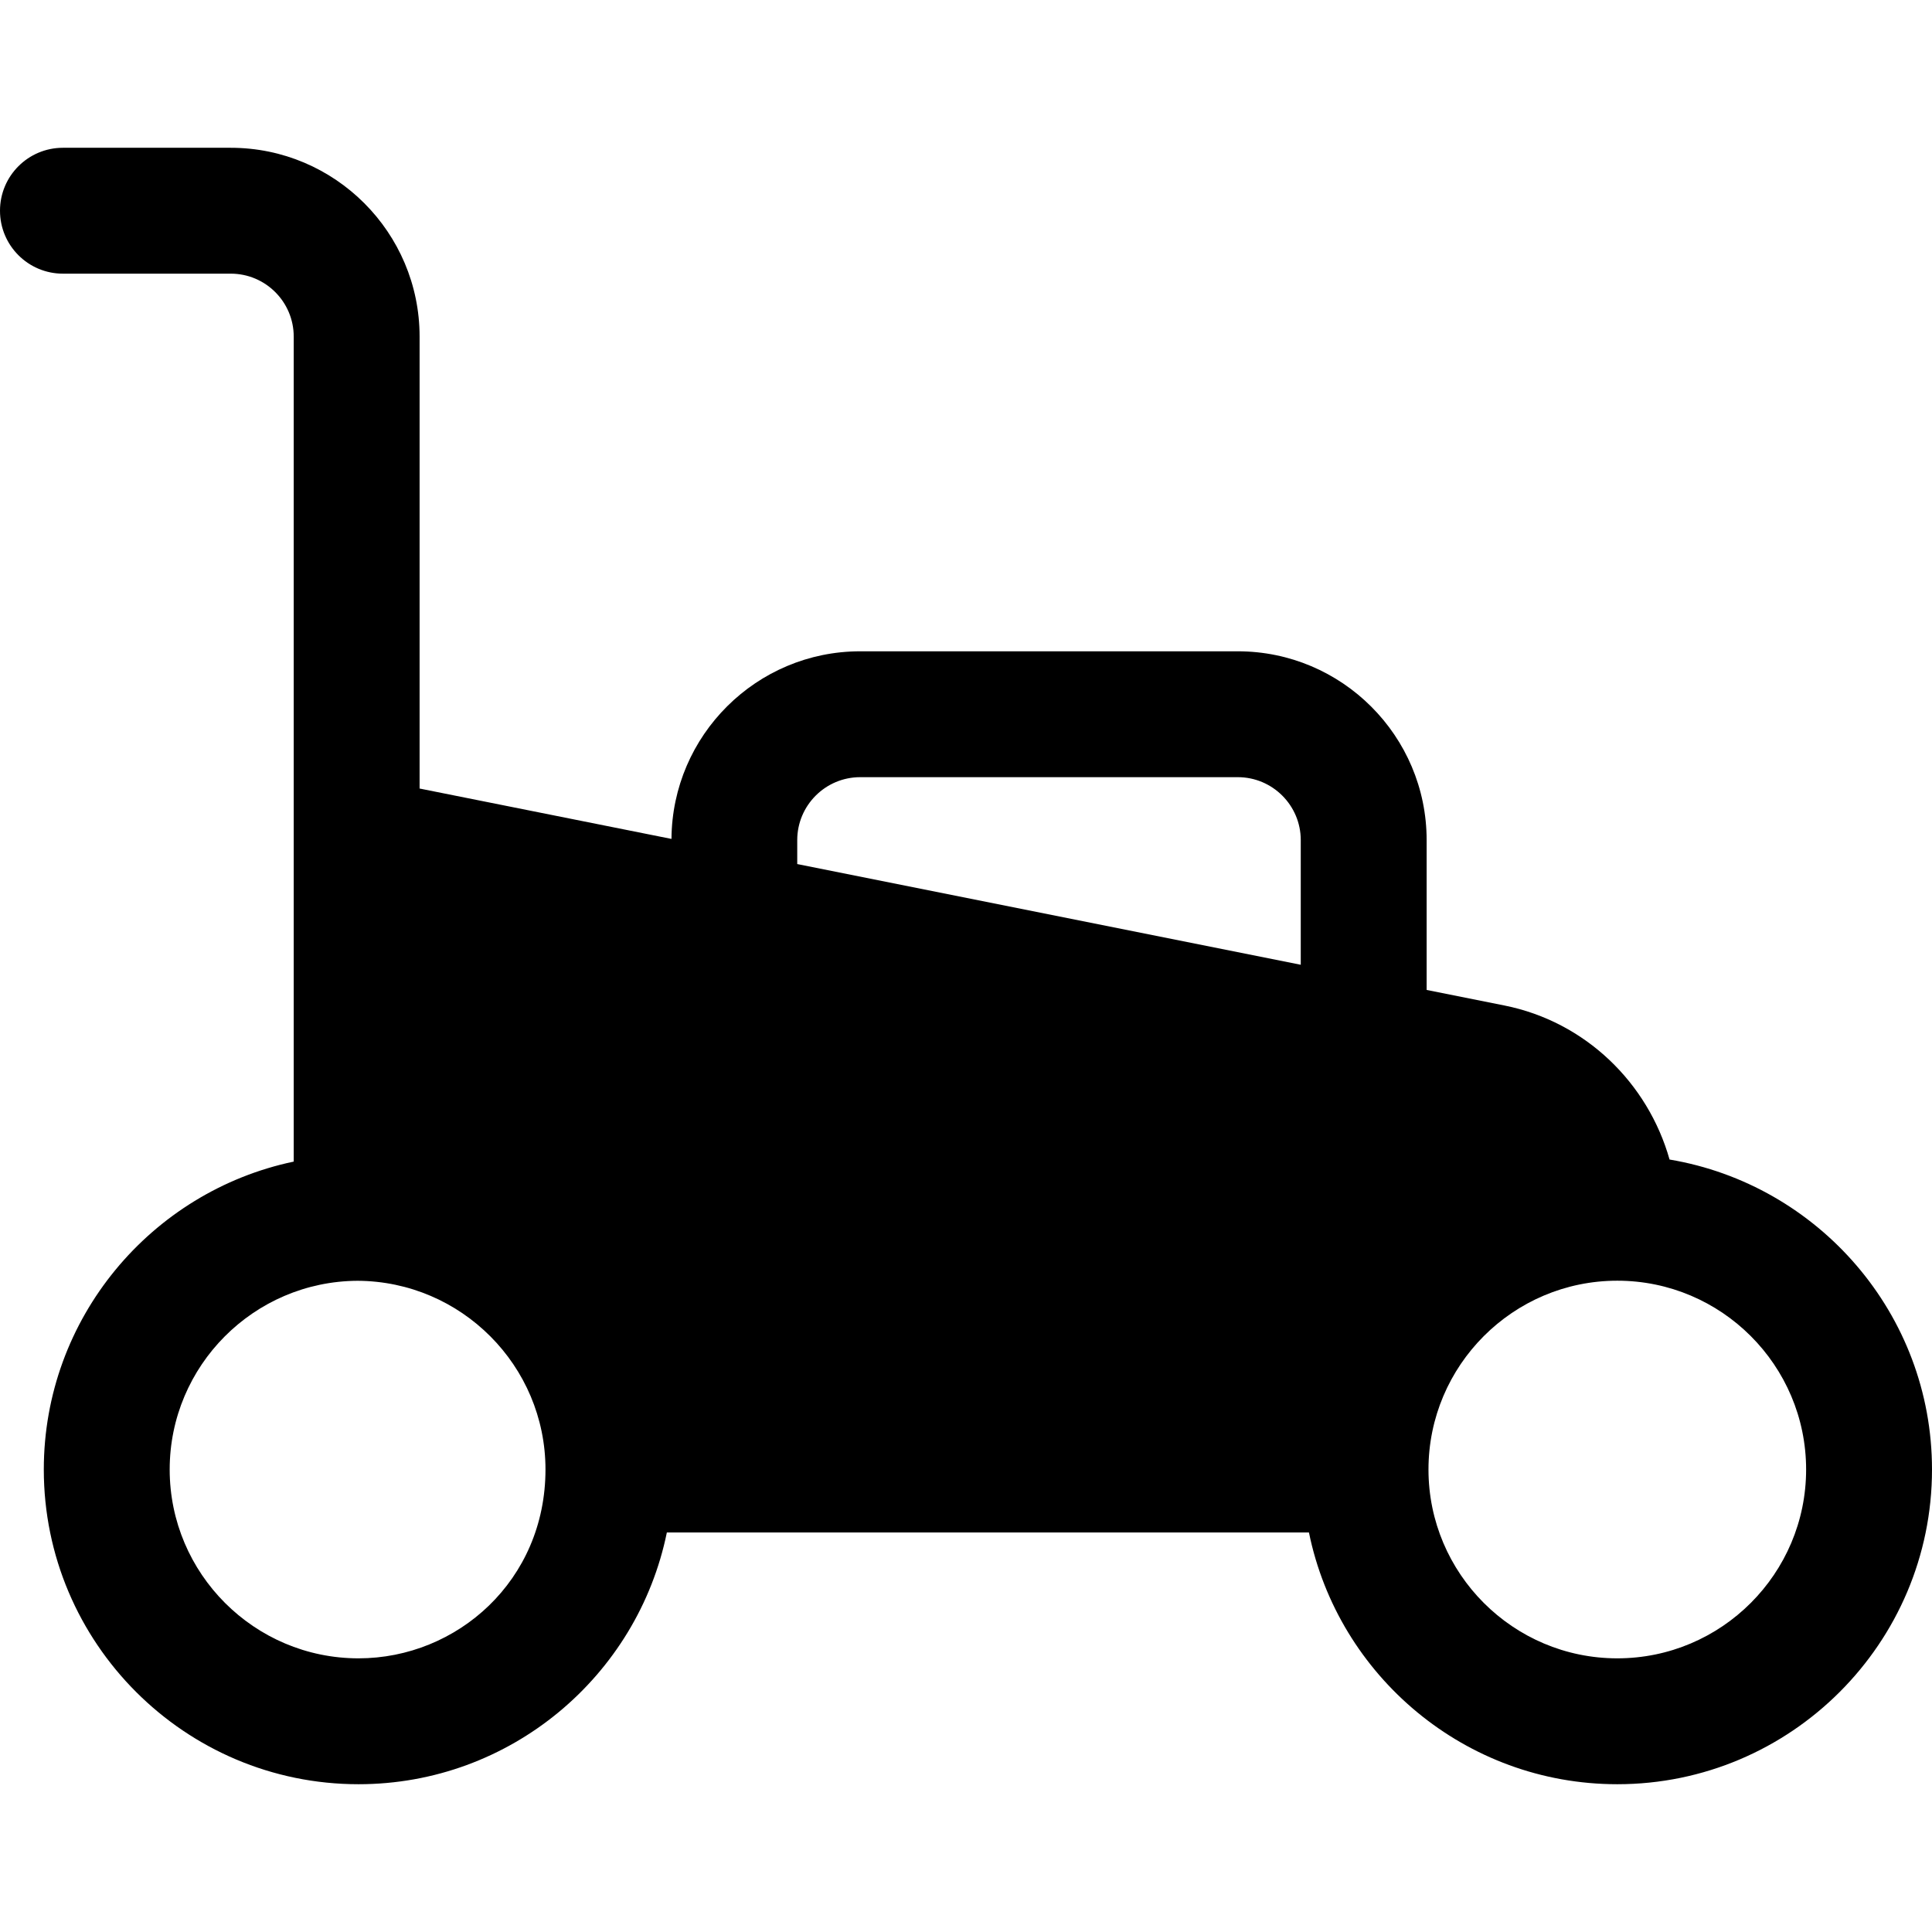 <?xml version="1.0" encoding="iso-8859-1"?>
<!-- Uploaded to: SVG Repo, www.svgrepo.com, Generator: SVG Repo Mixer Tools -->
<svg fill="#000000" height="800px" width="800px" version="1.1" id="Layer_1" xmlns="http://www.w3.org/2000/svg" xmlns:xlink="http://www.w3.org/1999/xlink" 
	 viewBox="0 0 512 512" xml:space="preserve">
<g>
	<g>
		<path d="M442.45,307.287c-5.742-20.319-22.292-36.524-43.776-40.824l-20.599-4.12v-39.702c0-27.593-22.446-50.039-50.039-50.039
			H227.956c-27.484,0-49.829,22.275-50.007,49.718l-66.751-13.35V89.203c0-27.593-22.446-50.039-50.039-50.039H16.68
			C7.471,39.163,0,46.629,0,55.843c0,9.214,7.471,16.68,16.68,16.68h44.479c9.197,0,16.68,7.483,16.68,16.68
			c0,151.079,0,125.562,0,218.632c-37.776,7.938-66.231,41.5-66.231,81.603c0,45.988,37.41,83.399,83.399,83.399
			c40.277,0,73.969-28.697,81.717-66.719h170.16c7.748,38.022,41.44,66.719,81.717,66.719c45.988,0,83.399-37.41,83.399-83.399
			C512,348.175,481.855,313.913,442.45,307.287z M95.007,439.477c-27.593,0-50.039-22.447-50.039-50.039
			c0-27.509,22.316-49.88,49.795-50.015c27.479,0.135,49.796,22.504,49.796,50.015C144.558,418.855,121.138,439.477,95.007,439.477z
			 M344.714,255.671l-133.438-26.688v-6.344c0-9.197,7.483-16.68,16.68-16.68h100.078c9.197,0,16.68,7.482,16.68,16.68V255.671z
			 M428.601,439.477c-27.593,0-50.039-22.447-50.039-50.039s22.446-50.039,50.039-50.039s50.039,22.446,50.039,50.039
			S456.195,439.477,428.601,439.477z"/>
	</g>
</g>
</svg>